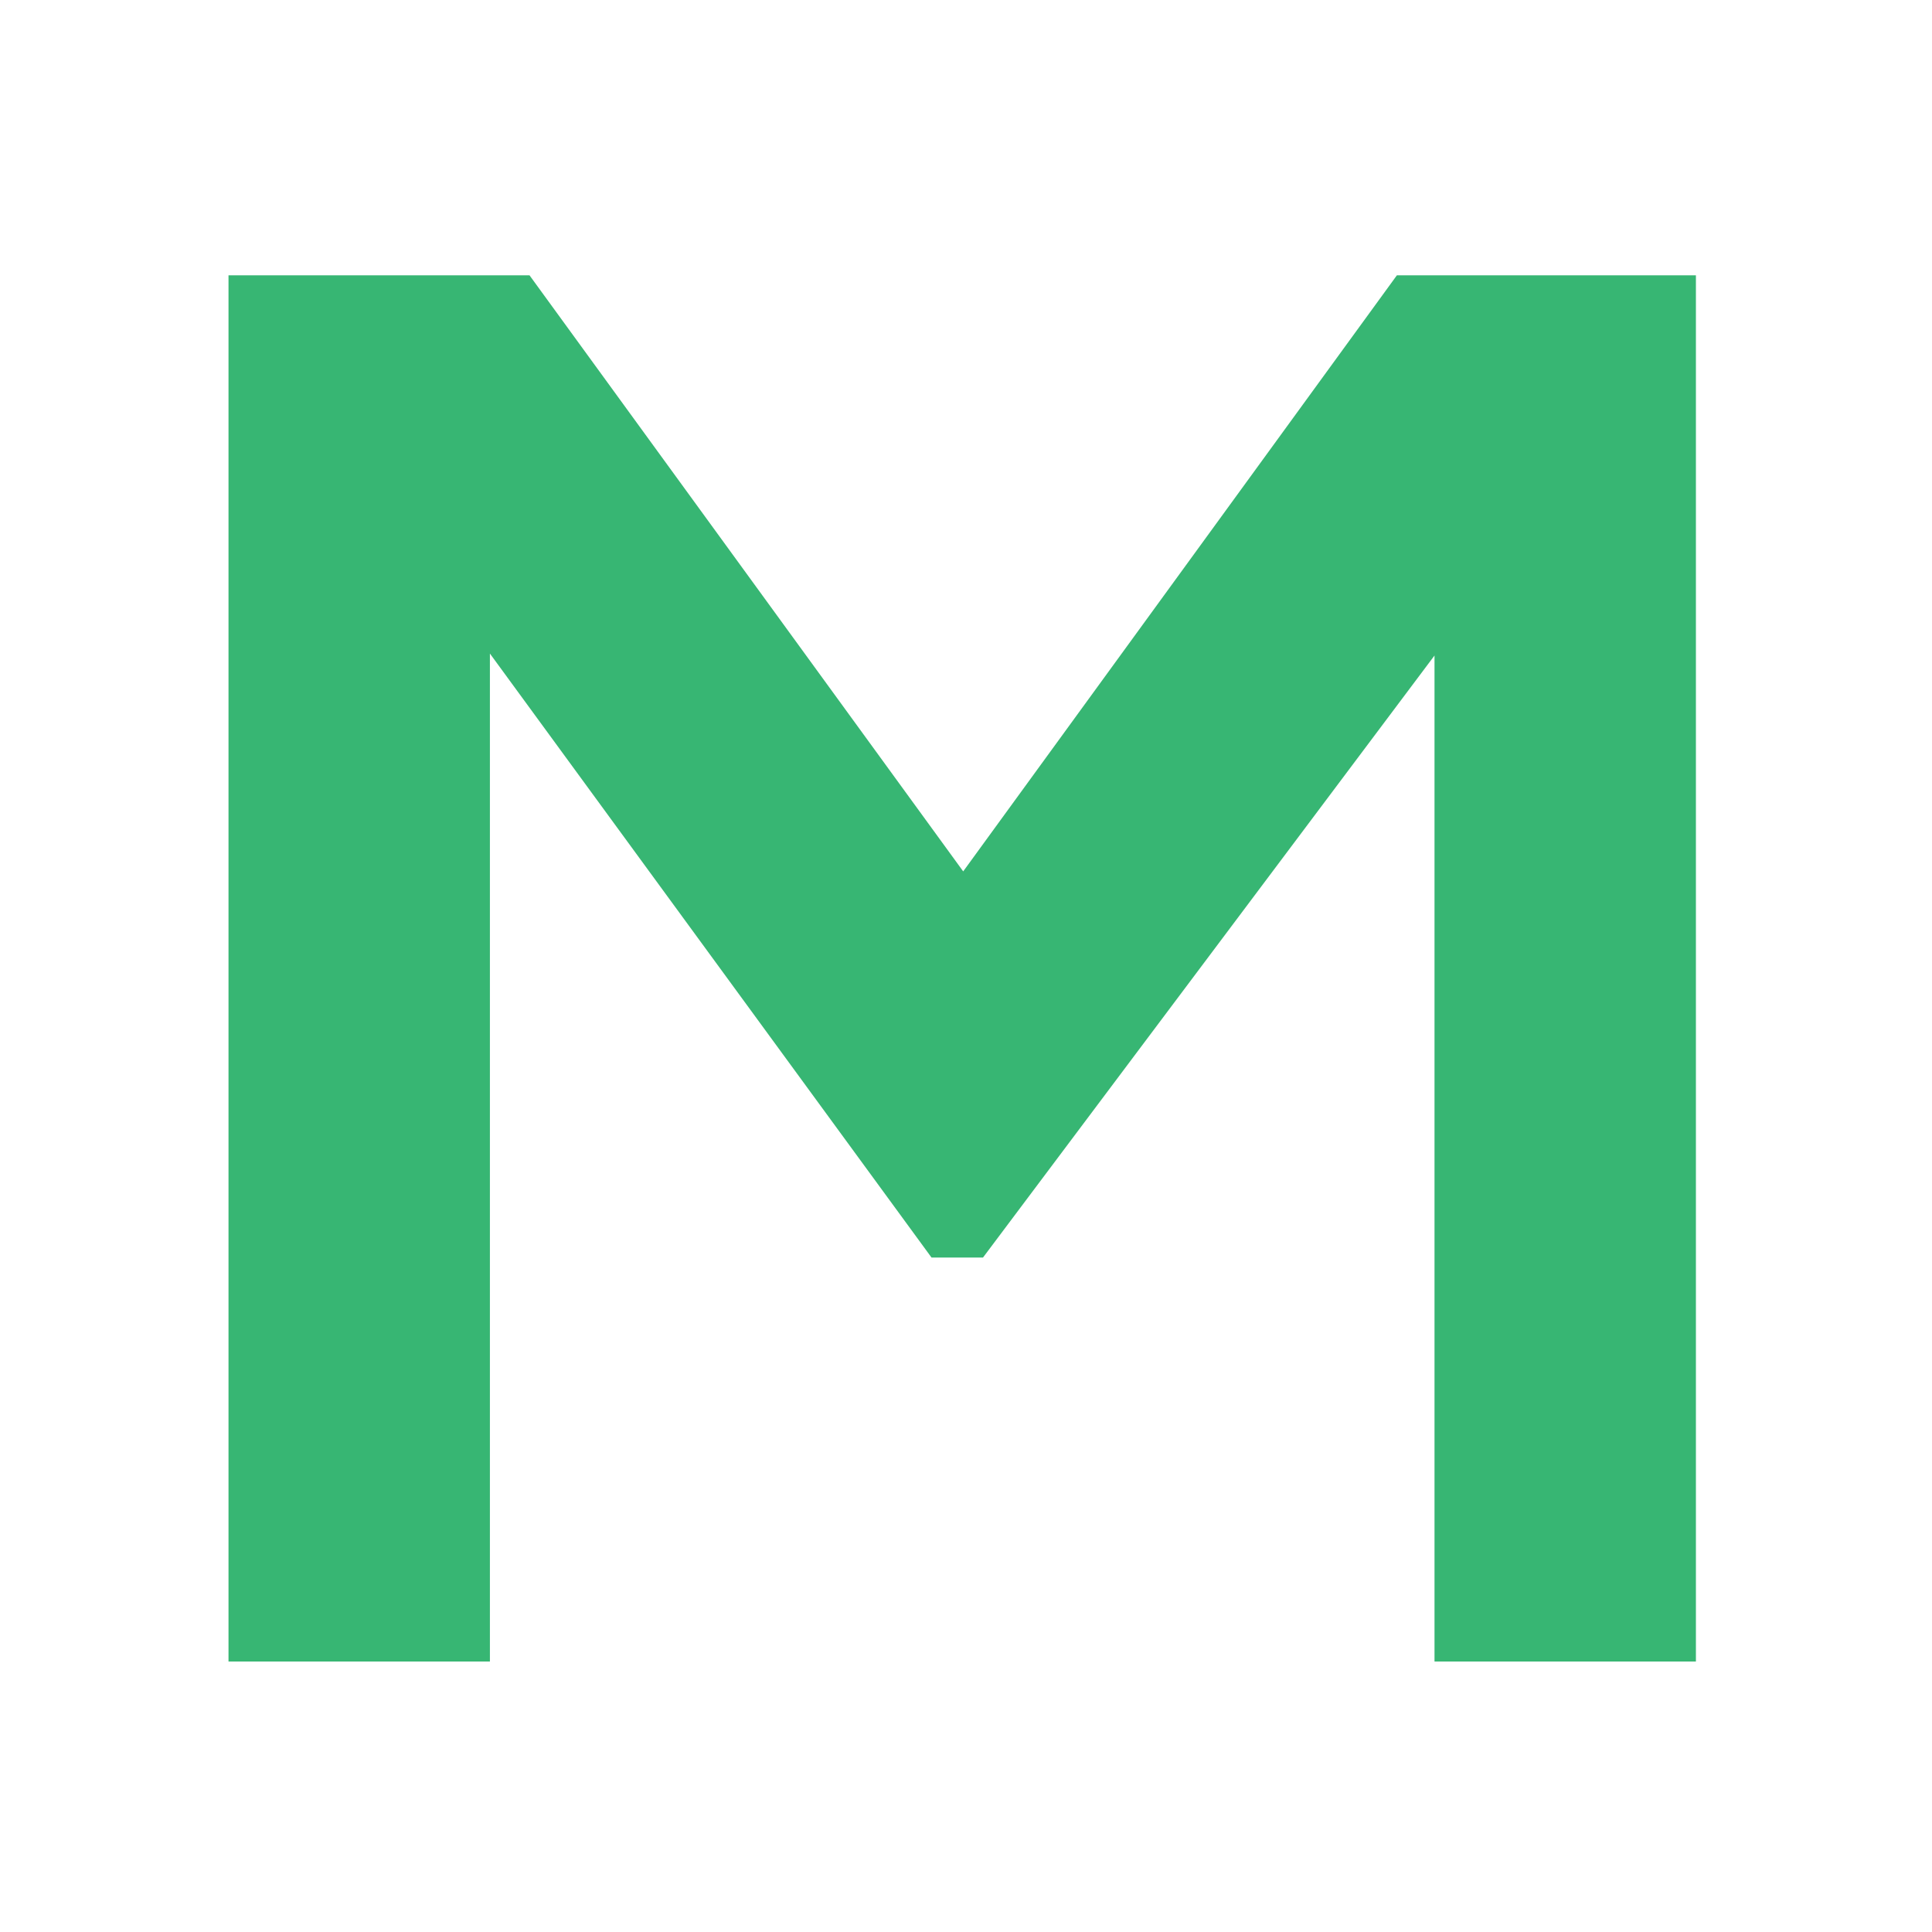 <?xml version="1.0" encoding="UTF-8"?><svg id="a" xmlns="http://www.w3.org/2000/svg" width="400" height="400" viewBox="0 0 400 400"><defs><style>.b{fill:#37b673;}</style></defs><path class="b" d="M297,135.72l-93.48,124.64h-10.66l-91.43-125.05v208.69h-54.12V57h62.32l89.79,123.41,89.79-123.41h61.91v287h-54.12v-208.28Z"/></svg>